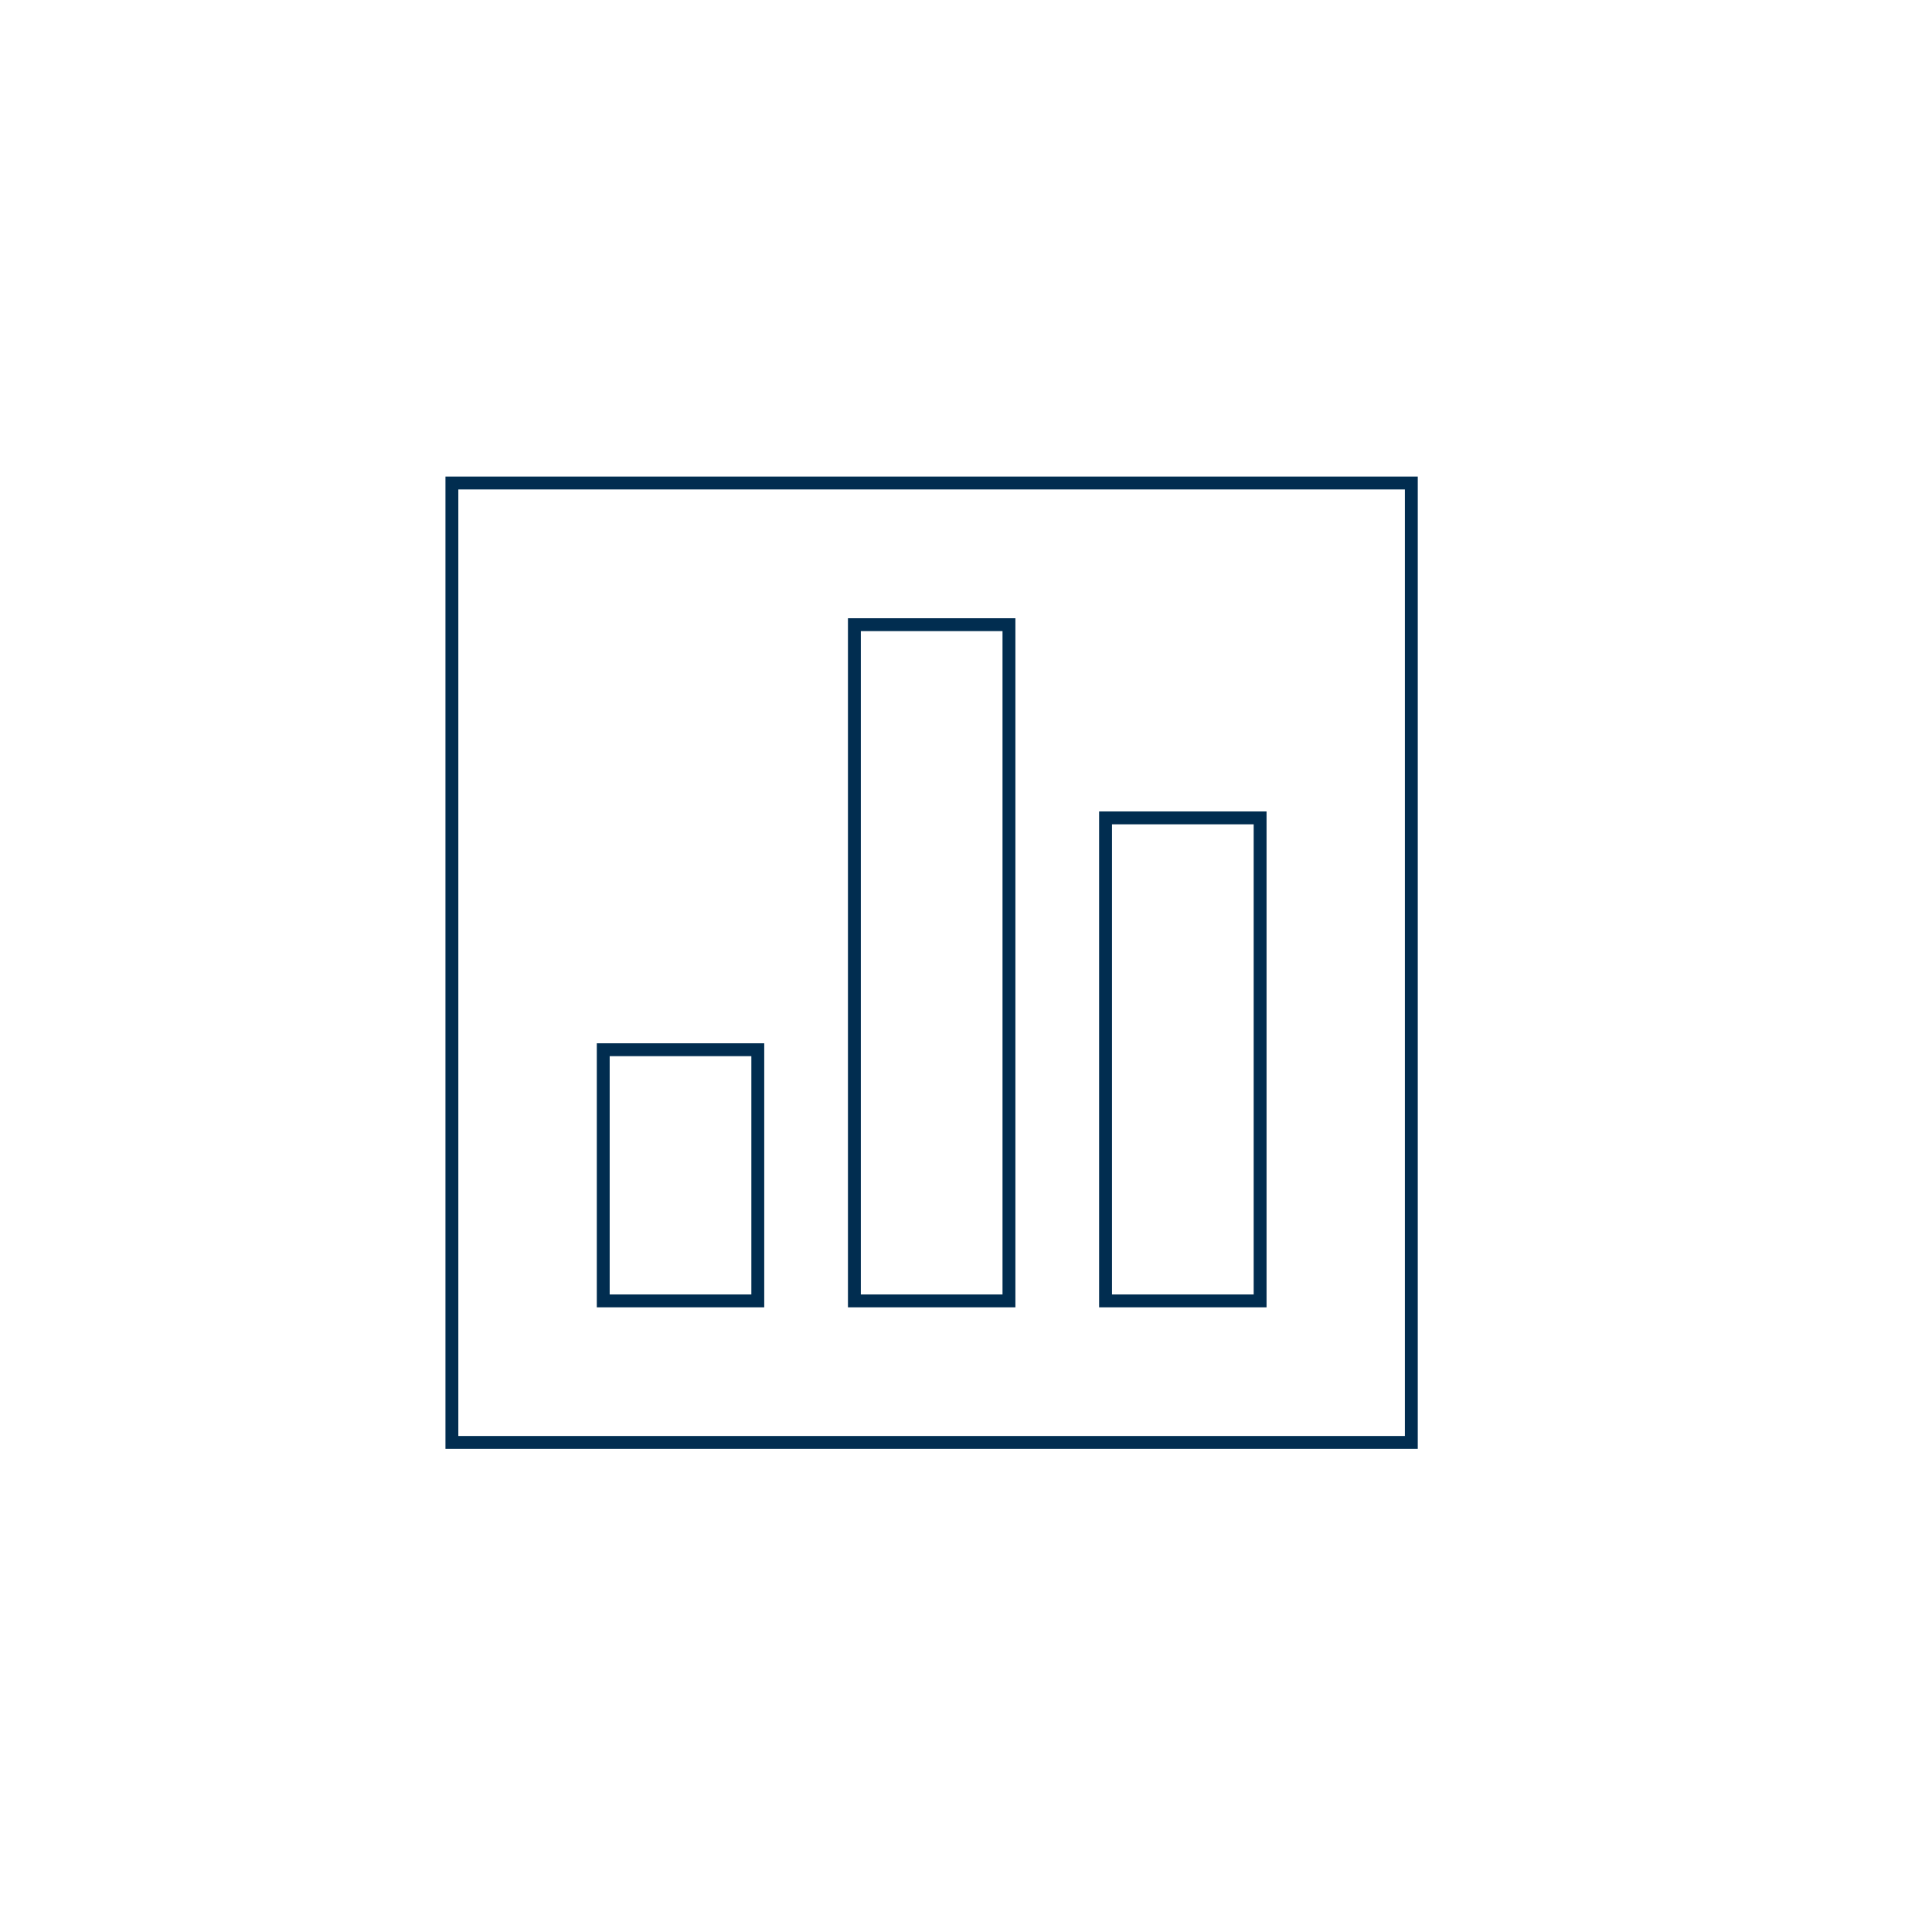 <?xml version="1.0" encoding="UTF-8"?>
<svg id="Layer_1" data-name="Layer 1" xmlns="http://www.w3.org/2000/svg" viewBox="0 0 300 300">
  <defs>
    <style>
      .cls-1 {
        fill: none;
        stroke: #012d50;
        stroke-width: 2px;
      }
    </style>
  </defs>
  <rect class="cls-1" x="70.17" y="75" width="148.98" height="148.98"/>
  <g>
    <rect class="cls-1" x="93.67" y="163" width="24" height="39"/>
    <rect class="cls-1" x="132.67" y="97" width="24" height="105"/>
    <rect class="cls-1" x="171.67" y="127" width="24" height="75"/>
  </g>
</svg>